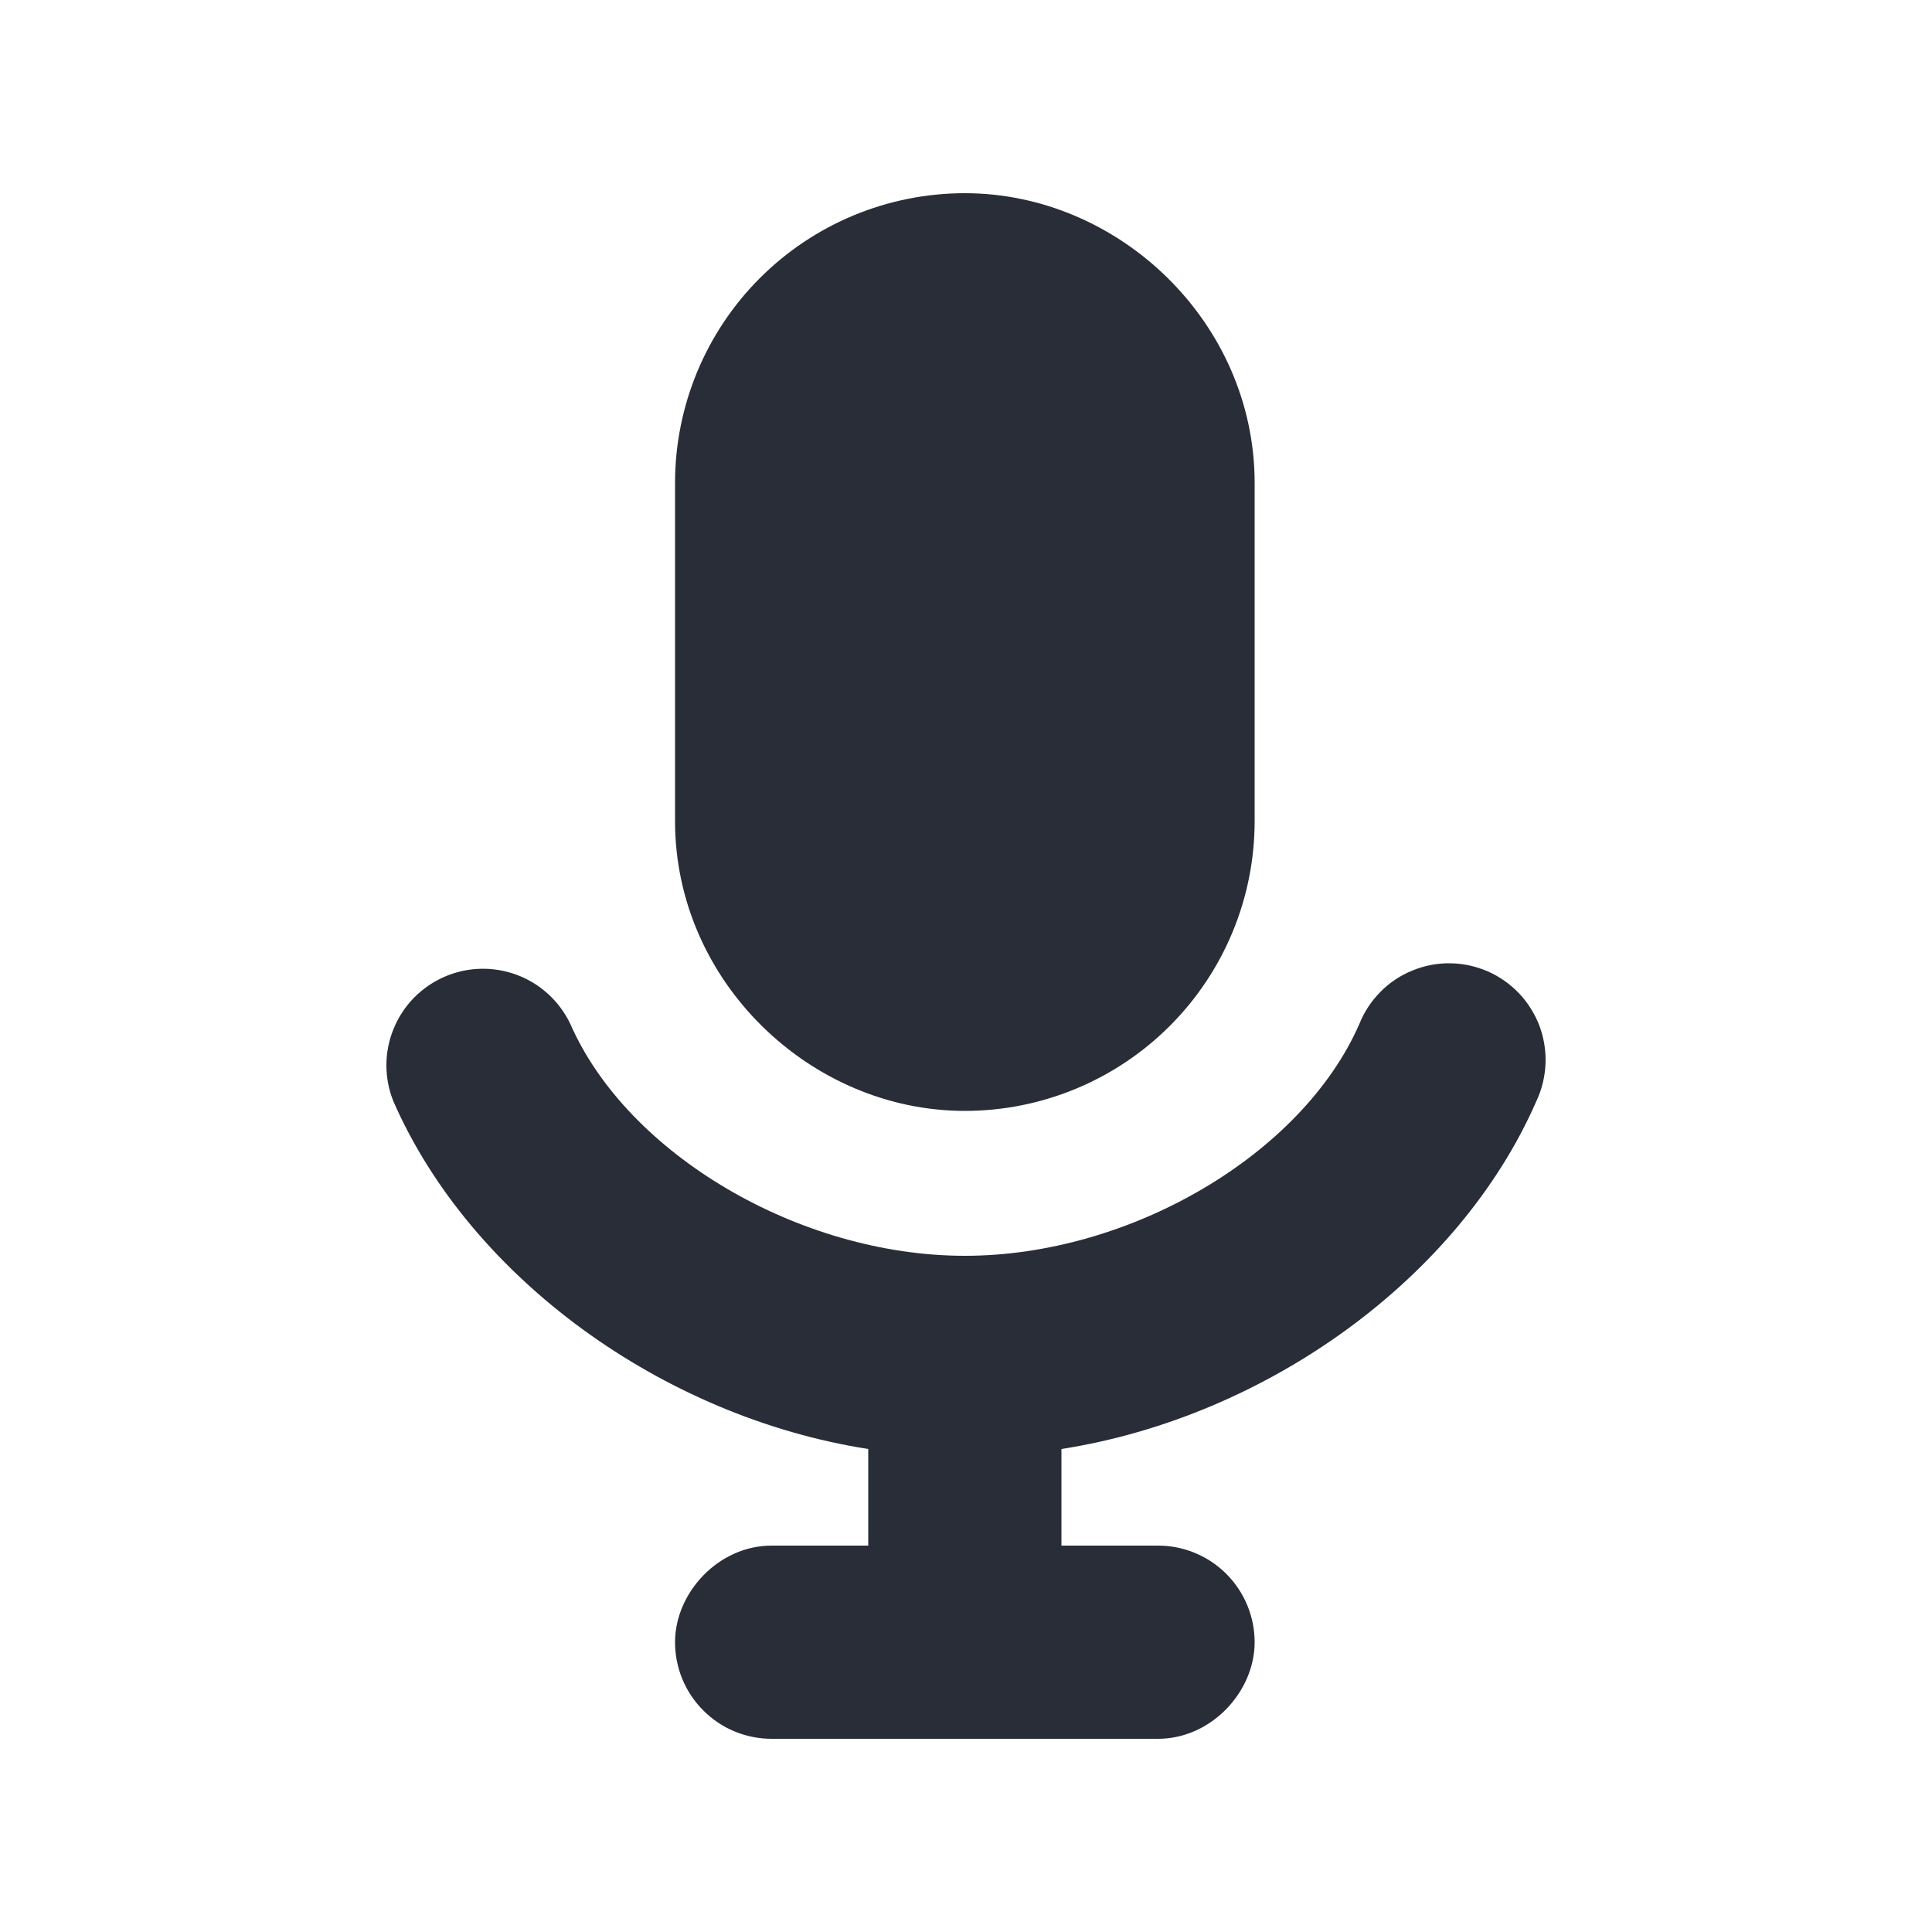 <svg width="20" height="20" viewBox="0 0 20 20" fill="none" xmlns="http://www.w3.org/2000/svg">
<g clip-path="url(#clip0_8375_4112)">
<path fill-rule="evenodd" clip-rule="evenodd" d="M7.988 18C7.722 18 7.468 17.895 7.281 17.707C7.093 17.52 6.988 17.265 6.988 17C6.988 16.487 7.438 16 7.988 16H8.988V15C6.862 14.668 4.872 13.23 4.072 11.4C3.975 11.159 3.976 10.889 4.075 10.649C4.173 10.408 4.362 10.216 4.6 10.112C4.838 10.008 5.107 10.001 5.351 10.092C5.594 10.183 5.792 10.365 5.904 10.6C6.494 11.948 8.276 13 9.988 13C11.701 13 13.482 11.95 14.072 10.6C14.121 10.476 14.196 10.363 14.29 10.268C14.384 10.172 14.497 10.097 14.621 10.047C14.745 9.996 14.877 9.97 15.011 9.972C15.145 9.973 15.277 10.002 15.4 10.055C15.523 10.109 15.634 10.187 15.726 10.284C15.818 10.381 15.889 10.496 15.937 10.621C15.983 10.747 16.005 10.88 15.999 11.014C15.993 11.148 15.961 11.279 15.904 11.4C15.105 13.23 13.114 14.668 10.988 15V16H11.988C12.253 16 12.507 16.105 12.695 16.293C12.882 16.48 12.988 16.735 12.988 17C12.988 17.513 12.538 18 11.988 18H7.988ZM9.988 2C11.586 2 12.988 3.34 12.988 5V8.5C12.988 9.296 12.672 10.059 12.109 10.621C11.546 11.184 10.783 11.5 9.988 11.5C8.39 11.5 6.988 10.16 6.988 8.5V5C6.988 4.204 7.304 3.441 7.866 2.879C8.429 2.316 9.192 2 9.988 2Z" fill="#282D37"/>
</g>
<defs>
<clipPath id="clip0_8375_4112">
<rect width="20" height="20" fill="white"/>
</clipPath>
</defs>
</svg>

